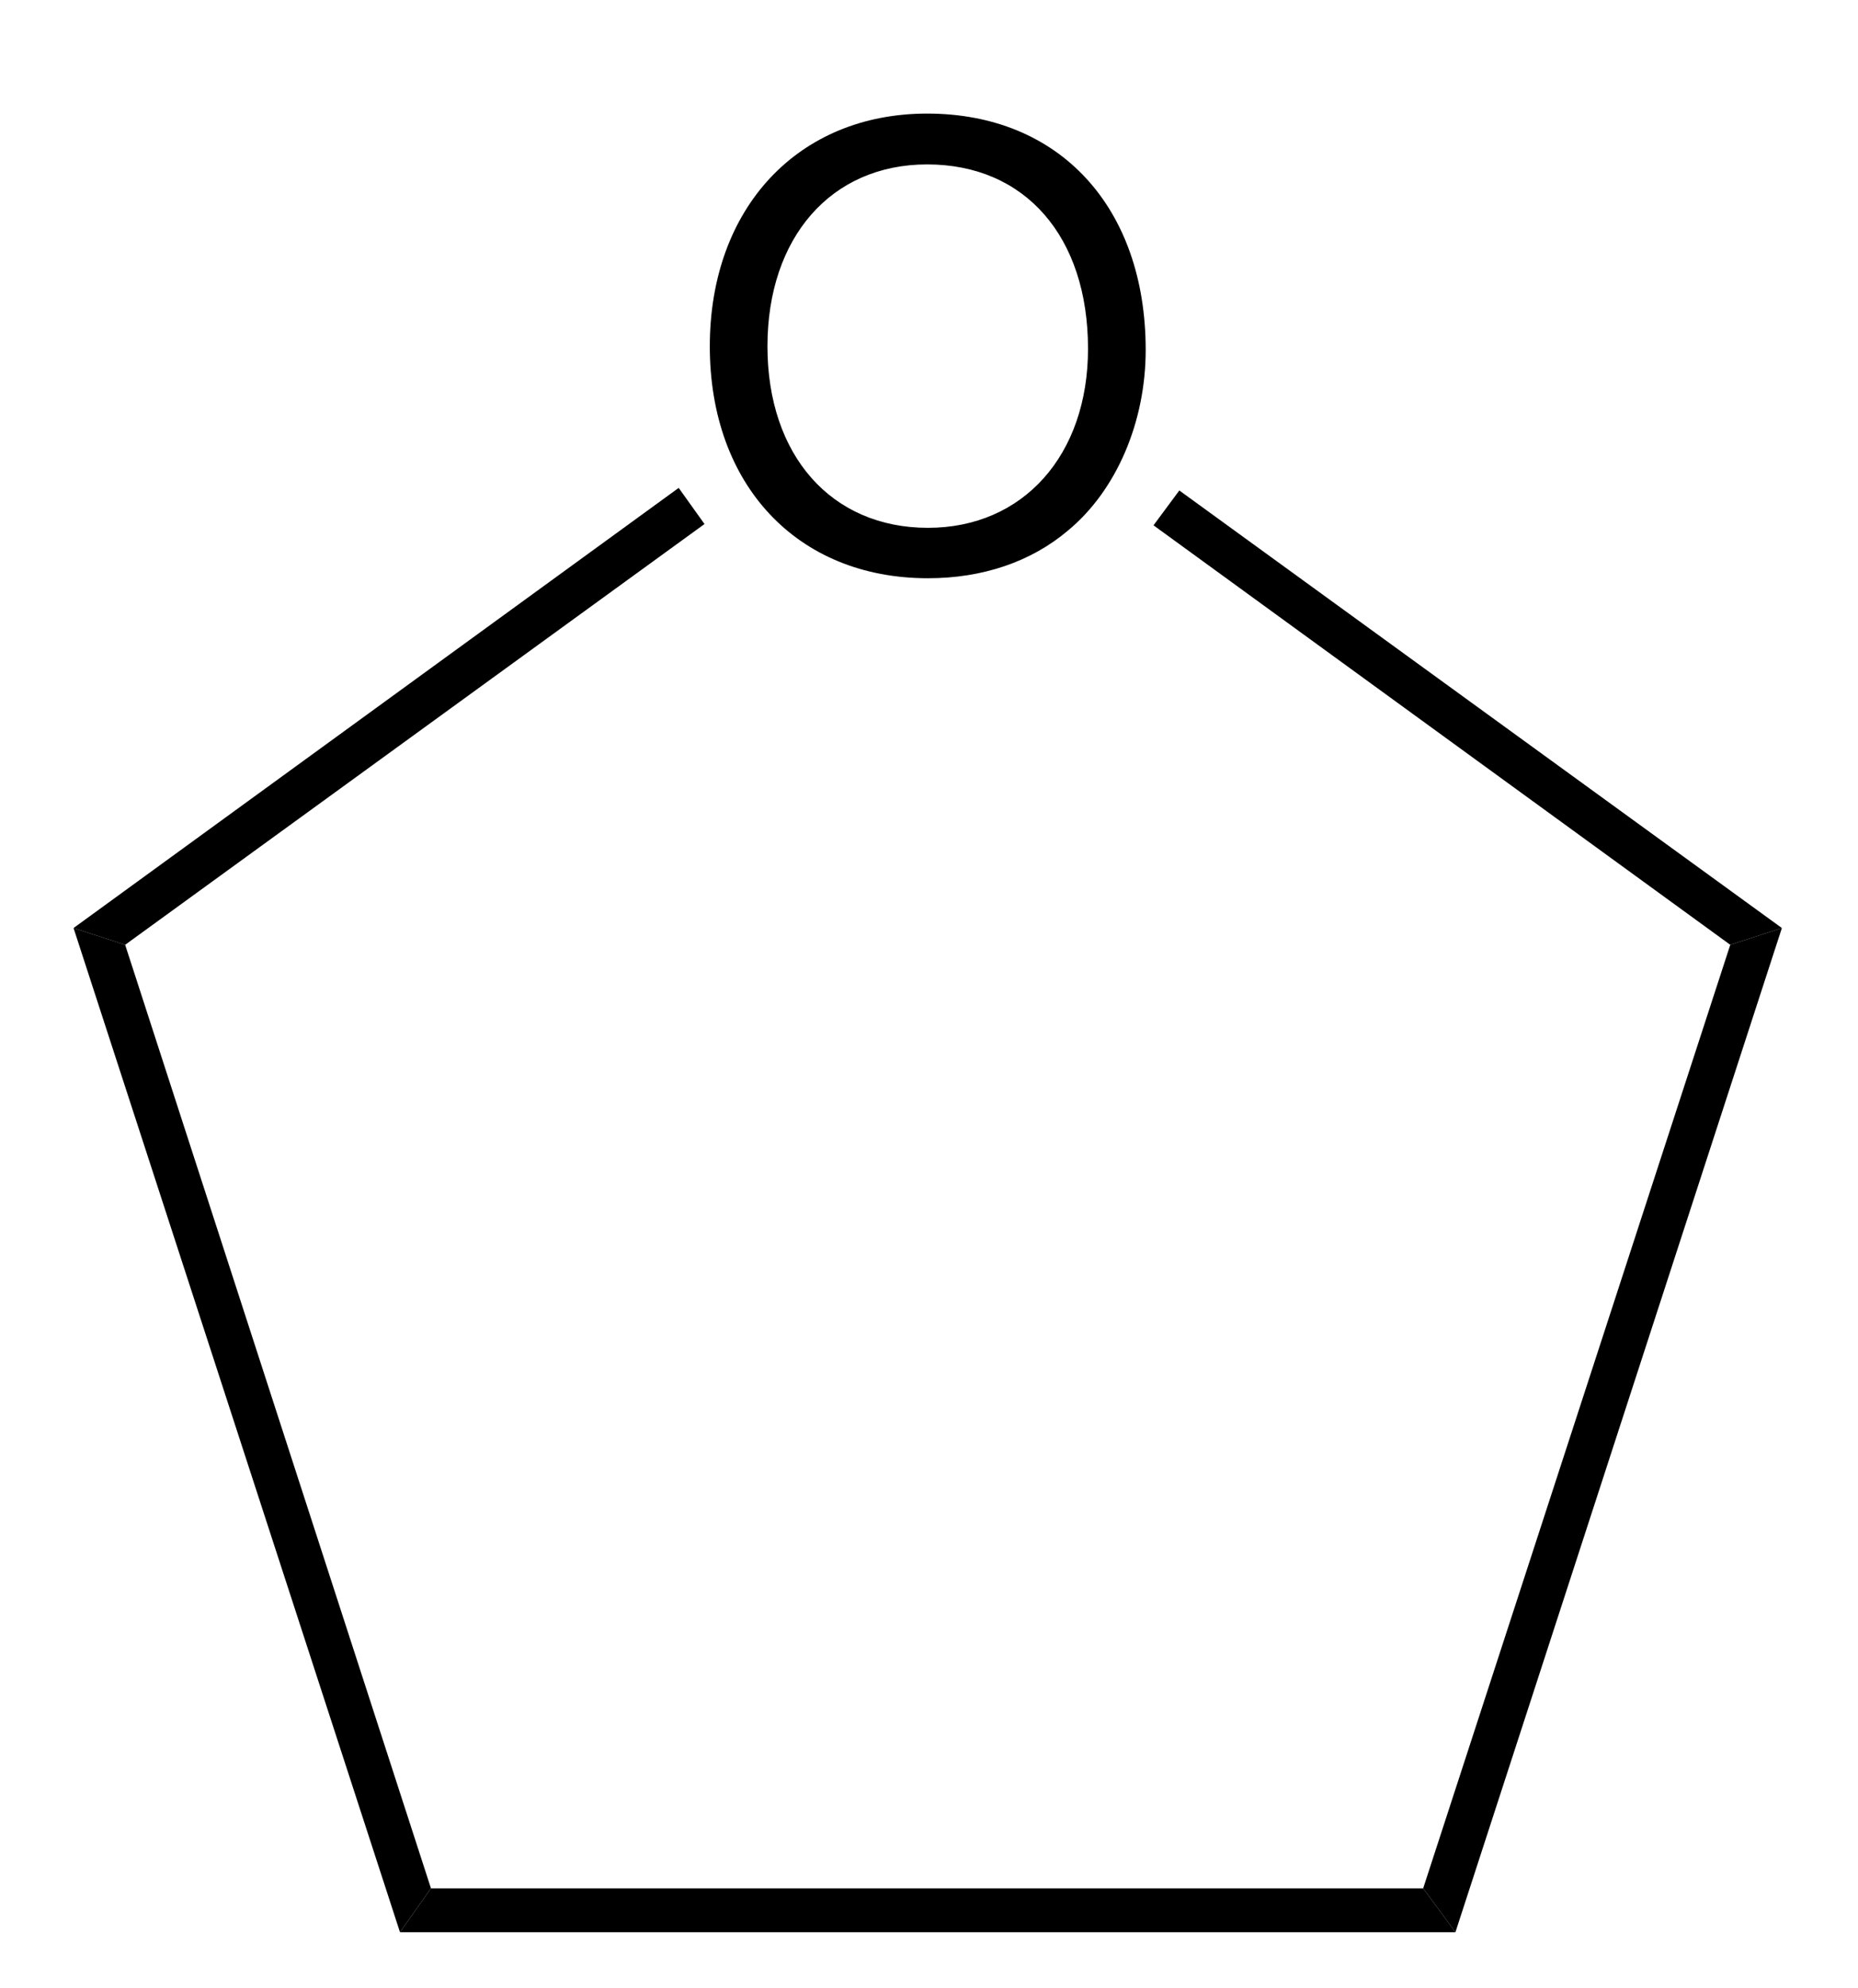 <?xml version="1.0" encoding="UTF-8"?>
<svg viewBox="0 0 72 77" xmlns="http://www.w3.org/2000/svg" height="77pt" xmlns:inkscape="http://www.inkscape.org/namespaces/inkscape" xmlns:xlink="http://www.w3.org/1999/xlink" version="1.1" width="72pt">
 <title>Structural formula of tetrahydrofuran.eps</title>
 <defs>
  <clipPath id="Clip0">
   <path d="M0 0 L66.2 0 L66.2 70.45 L0 70.45 L0 0 Z"/>
  </clipPath>
 </defs>
 <g inkscape:label="Hintergrund" id="Hintergrund" inkscape:groupmode="layer">
  <g style="fill:none; stroke:none" clip-path="url(#Clip0)" clip-rule="evenodd" transform="translate(2.85, 4.4) scale(1, 1)" id="Gruppe1">
   <path style="fill:#000000; fill-rule:nonzero;stroke:none;" transform="translate(24.656, 0)" d="M8.422 0 C3.406 0 0 3.672 0 9.016 C0 14.375 3.375 18 8.453 18 C10.578 18 12.453 17.359 13.875 16.156 C15.766 14.594 16.891 11.938 16.891 9.156 C16.891 3.641 13.562 0 8.422 0 Z M8.422 1.969 C12.219 1.969 14.656 4.766 14.656 9.109 C14.656 13.234 12.141 16.047 8.453 16.047 C4.703 16.047 2.234 13.234 2.234 9.016 C2.234 4.797 4.703 1.969 8.422 1.969 Z"/>
   <path style="fill:#000000; fill-rule:nonzero;stroke:none;" transform="translate(12.65, 68.75)" d="M39.65 0 L40.9 1.7 L0 1.7 L1.2 0 L39.65 0 Z"/>
   <path style="fill:#000000; fill-rule:nonzero;stroke:none;" transform="translate(52.3, 31.55)" d="M11.9 0.65 L13.9 0 L1.25 38.9 L0 37.2 L11.9 0.65 Z"/>
   <path style="fill:#000000; fill-rule:nonzero;stroke:none;" transform="translate(41.85, 14.6)" d="M0 1.35 L1 0 L24.35 16.95 L22.35 17.6 L0 1.35 Z"/>
   <path style="fill:#000000; fill-rule:nonzero;stroke:none;" transform="translate(0, 14.5)" d="M2 17.7 L0 17.05 L23.45 0 L24.45 1.4 L2 17.7 Z"/>
   <path style="fill:#000000; fill-rule:nonzero;stroke:none;" transform="translate(0, 31.55)" d="M13.85 37.2 L12.65 38.9 L0 0 L2 0.65 L13.85 37.2 Z"/>
  </g>
 </g>
</svg>
